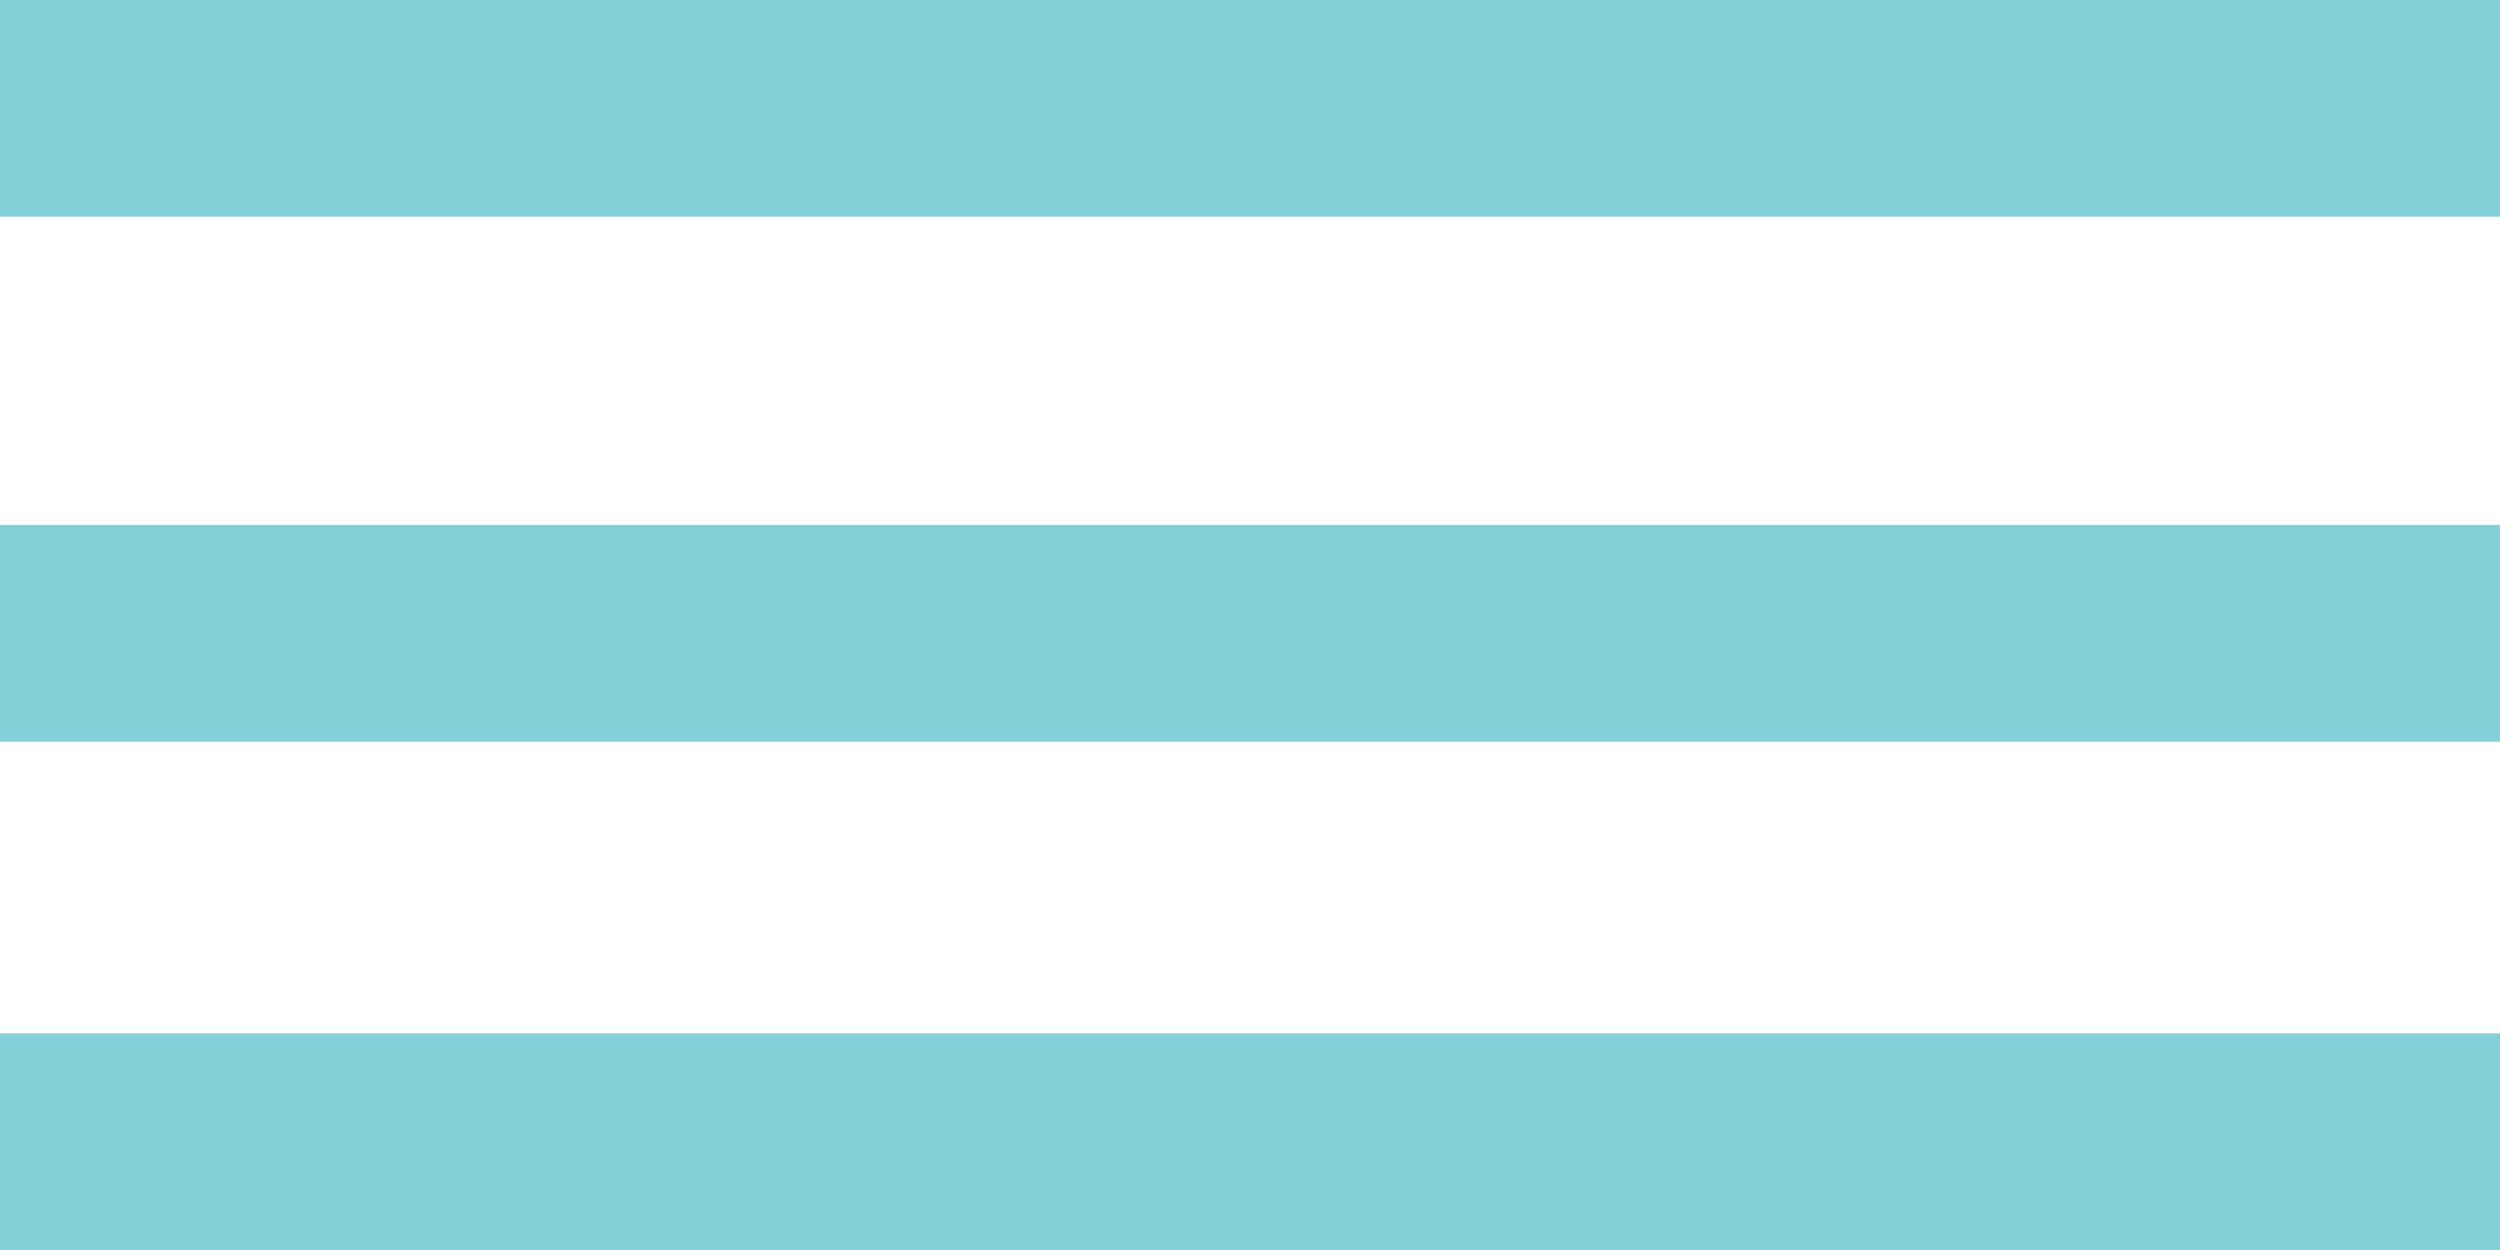 <?xml version="1.0" encoding="utf-8"?>
<!-- Generator: Adobe Illustrator 18.0.0, SVG Export Plug-In . SVG Version: 6.00 Build 0)  -->
<!DOCTYPE svg PUBLIC "-//W3C//DTD SVG 1.1//EN" "http://www.w3.org/Graphics/SVG/1.1/DTD/svg11.dtd">
<svg version="1.1" id="Слой_1" xmlns="http://www.w3.org/2000/svg" xmlns:xlink="http://www.w3.org/1999/xlink" x="0px" y="0px"
	 viewBox="0 12 150 75" enable-background="new 0 12 150 75" xml:space="preserve">
<line id="XMLID_6_" fill="none" stroke="#82D0D8" stroke-width="13" stroke-miterlimit="10" x1="0" y1="18.5" x2="150" y2="18.5"/>
<line id="XMLID_9_" fill="none" stroke="#82D0D8" stroke-width="13" stroke-miterlimit="10" x1="0" y1="80.5" x2="150" y2="80.5"/>
<line id="XMLID_8_" fill="none" stroke="#82D0D8" stroke-width="13" stroke-miterlimit="10" x1="0" y1="50" x2="150" y2="50"/>
</svg>
